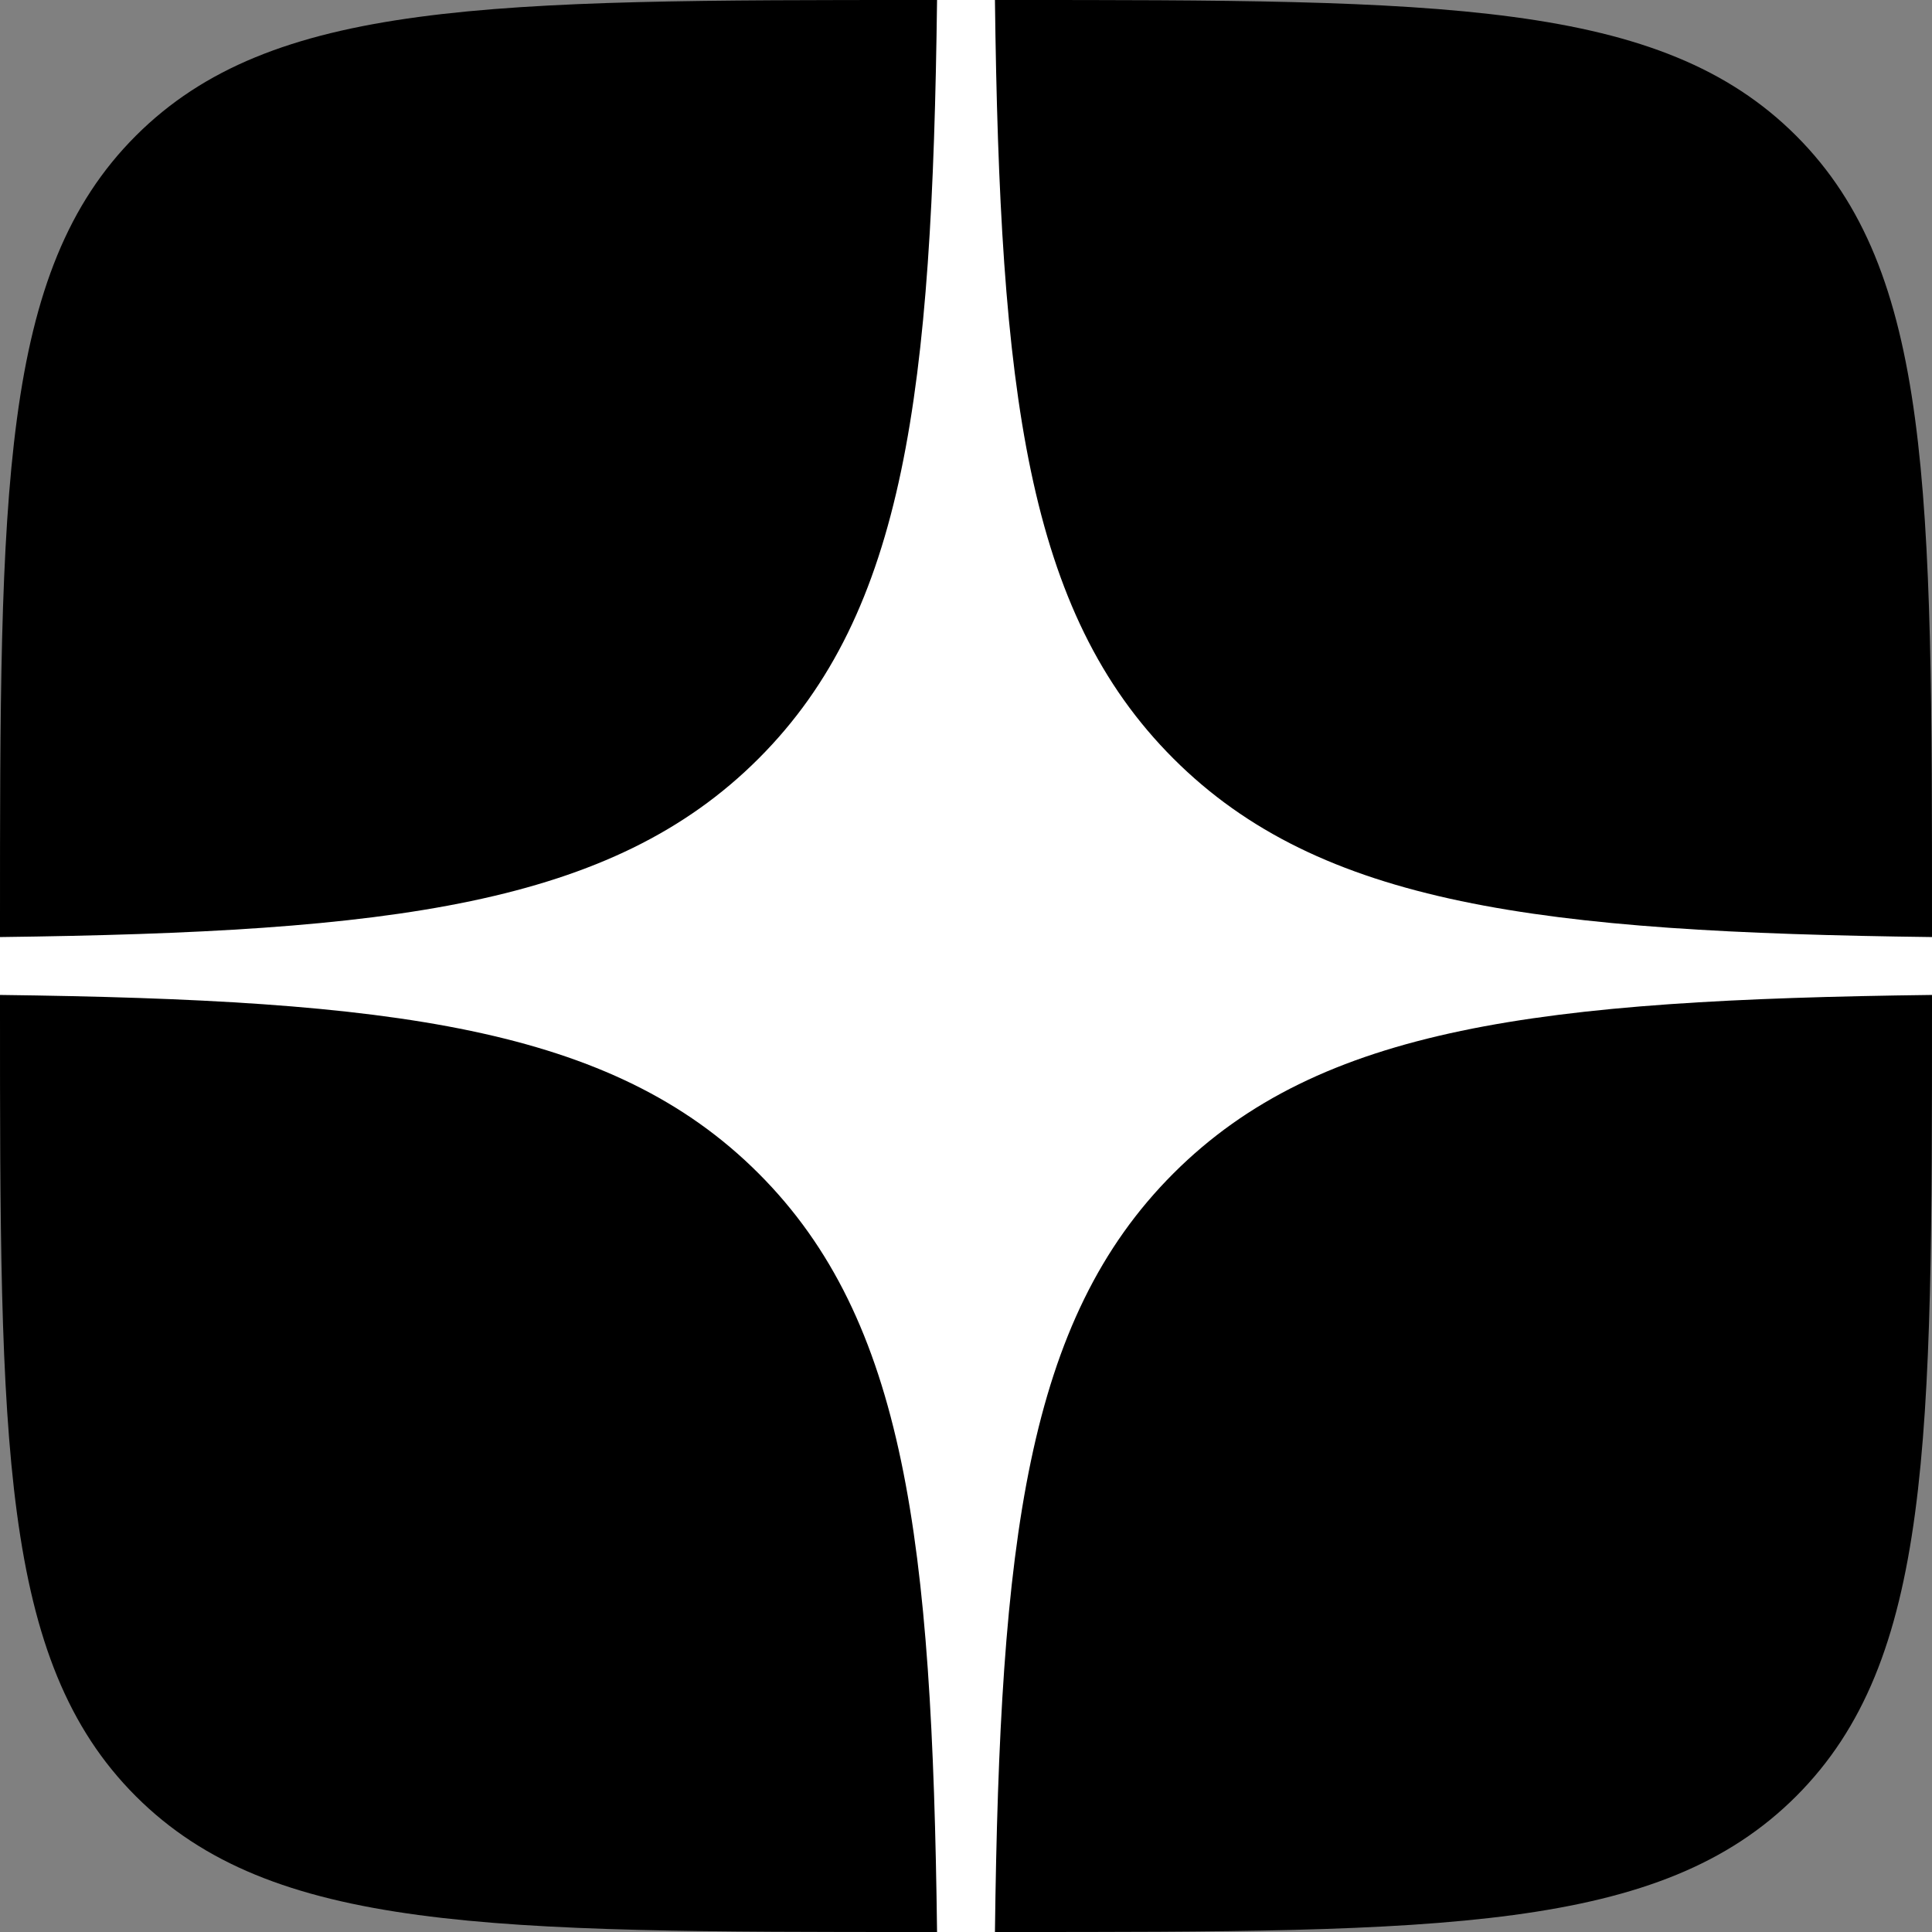 <svg width="100" height="100" viewBox="0 0 100 100" fill="none" xmlns="http://www.w3.org/2000/svg">
<rect x="0" y="0" width="100" height="100" fill="#808080" stroke="none"/>
<g clip-path="url(#clip0_699_9352)">
<path d="M0 48C0 25.373 0 14.059 7.029 7.029C14.059 0 25.373 0 48 0H52C74.627 0 85.941 0 92.971 7.029C100 14.059 100 25.373 100 48V52C100 74.627 100 85.941 92.971 92.971C85.941 100 74.627 100 52 100H48C25.373 100 14.059 100 7.029 92.971C0 85.941 0 74.627 0 52V48Z" fill="black"/>
<path fill-rule="evenodd" clip-rule="evenodd" d="M48.502 0C48.25 20.269 46.866 31.662 39.264 39.264C31.662 46.866 20.269 48.25 0 48.502V51.498C20.269 51.75 31.662 53.134 39.264 60.736C46.866 68.338 48.25 79.731 48.502 100H51.498C51.75 79.731 53.134 68.338 60.736 60.736C68.338 53.134 79.731 51.75 100 51.498V48.502C79.731 48.25 68.338 46.866 60.736 39.264C53.134 31.662 51.75 20.269 51.498 0H48.502Z" fill="white"/>
</g>
<defs>
<clipPath id="clip0_699_9352">
<path d="M0 20C0 8.954 8.954 0 20 0H80C91.046 0 100 8.954 100 20V80C100 91.046 91.046 100 80 100H20C8.954 100 0 91.046 0 80V20Z" fill="white"/>
</clipPath>
</defs>
</svg>

